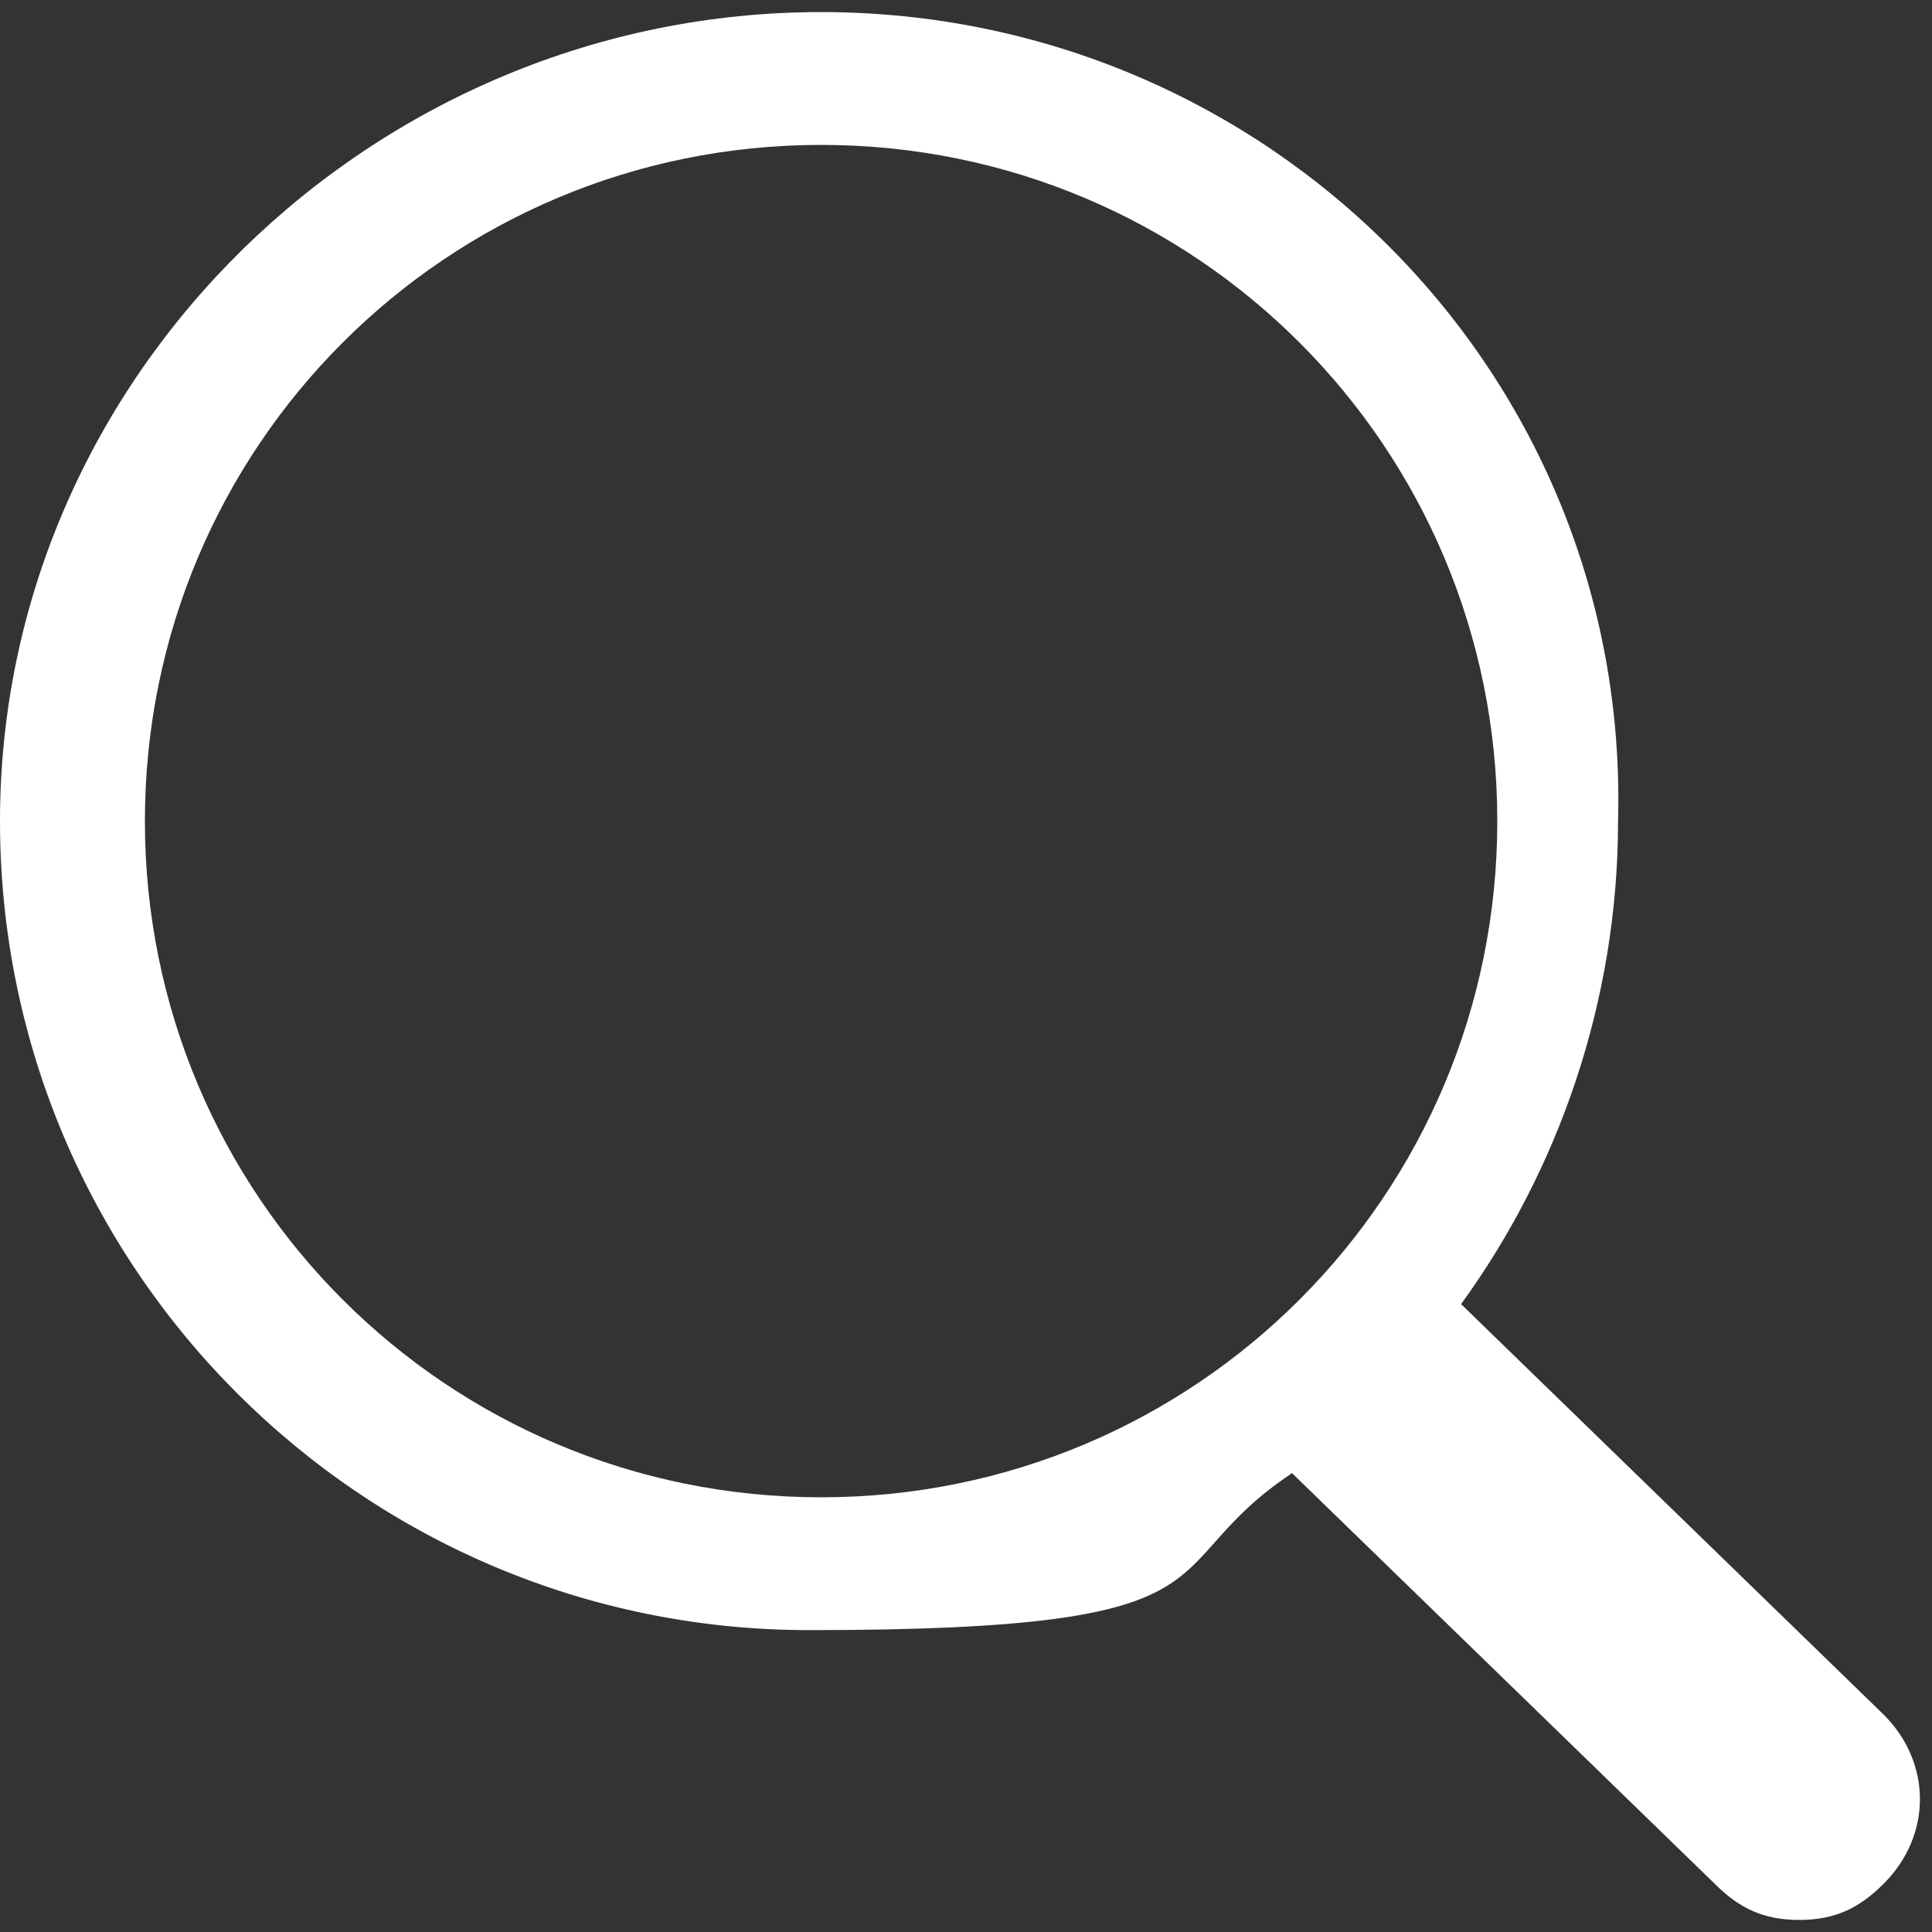 <?xml version="1.0" encoding="UTF-8"?>
<svg id="Layer_1" xmlns="http://www.w3.org/2000/svg" version="1.1" viewBox="0 0 16 16">
  <rect x="0" y="0" width="16" height="16" fill="#333333" stroke="none"/>
  <!-- Generator: Adobe Illustrator 29.0.1, SVG Export Plug-In . SVG Version: 2.1.0 Build 192)  -->
  <defs>
    <style>
      .st0 {
        fill: #fff;
      }
    </style>
  </defs>
  <g id="Layer_11" data-name="Layer_1">
    <path class="st0" d="M15.6,14.2l-3.5-3.4c.8-1.1,1.3-2.5,1.3-4C13.5,3.1,10.5.1,6.8.1S0,3.1,0,6.8s3,6.7,6.7,6.7,2.8-.5,4-1.3c0,0,0,0,0,0l3.5,3.4c.2.2.4.3.7.3s.5-.1.7-.3c.4-.4.4-1,0-1.4ZM6.8,12.4c-3.1,0-5.6-2.5-5.6-5.6S3.7,1.2,6.8,1.2s5.6,2.5,5.6,5.6-2.5,5.6-5.6,5.6h0Z"/>
  </g>
</svg>